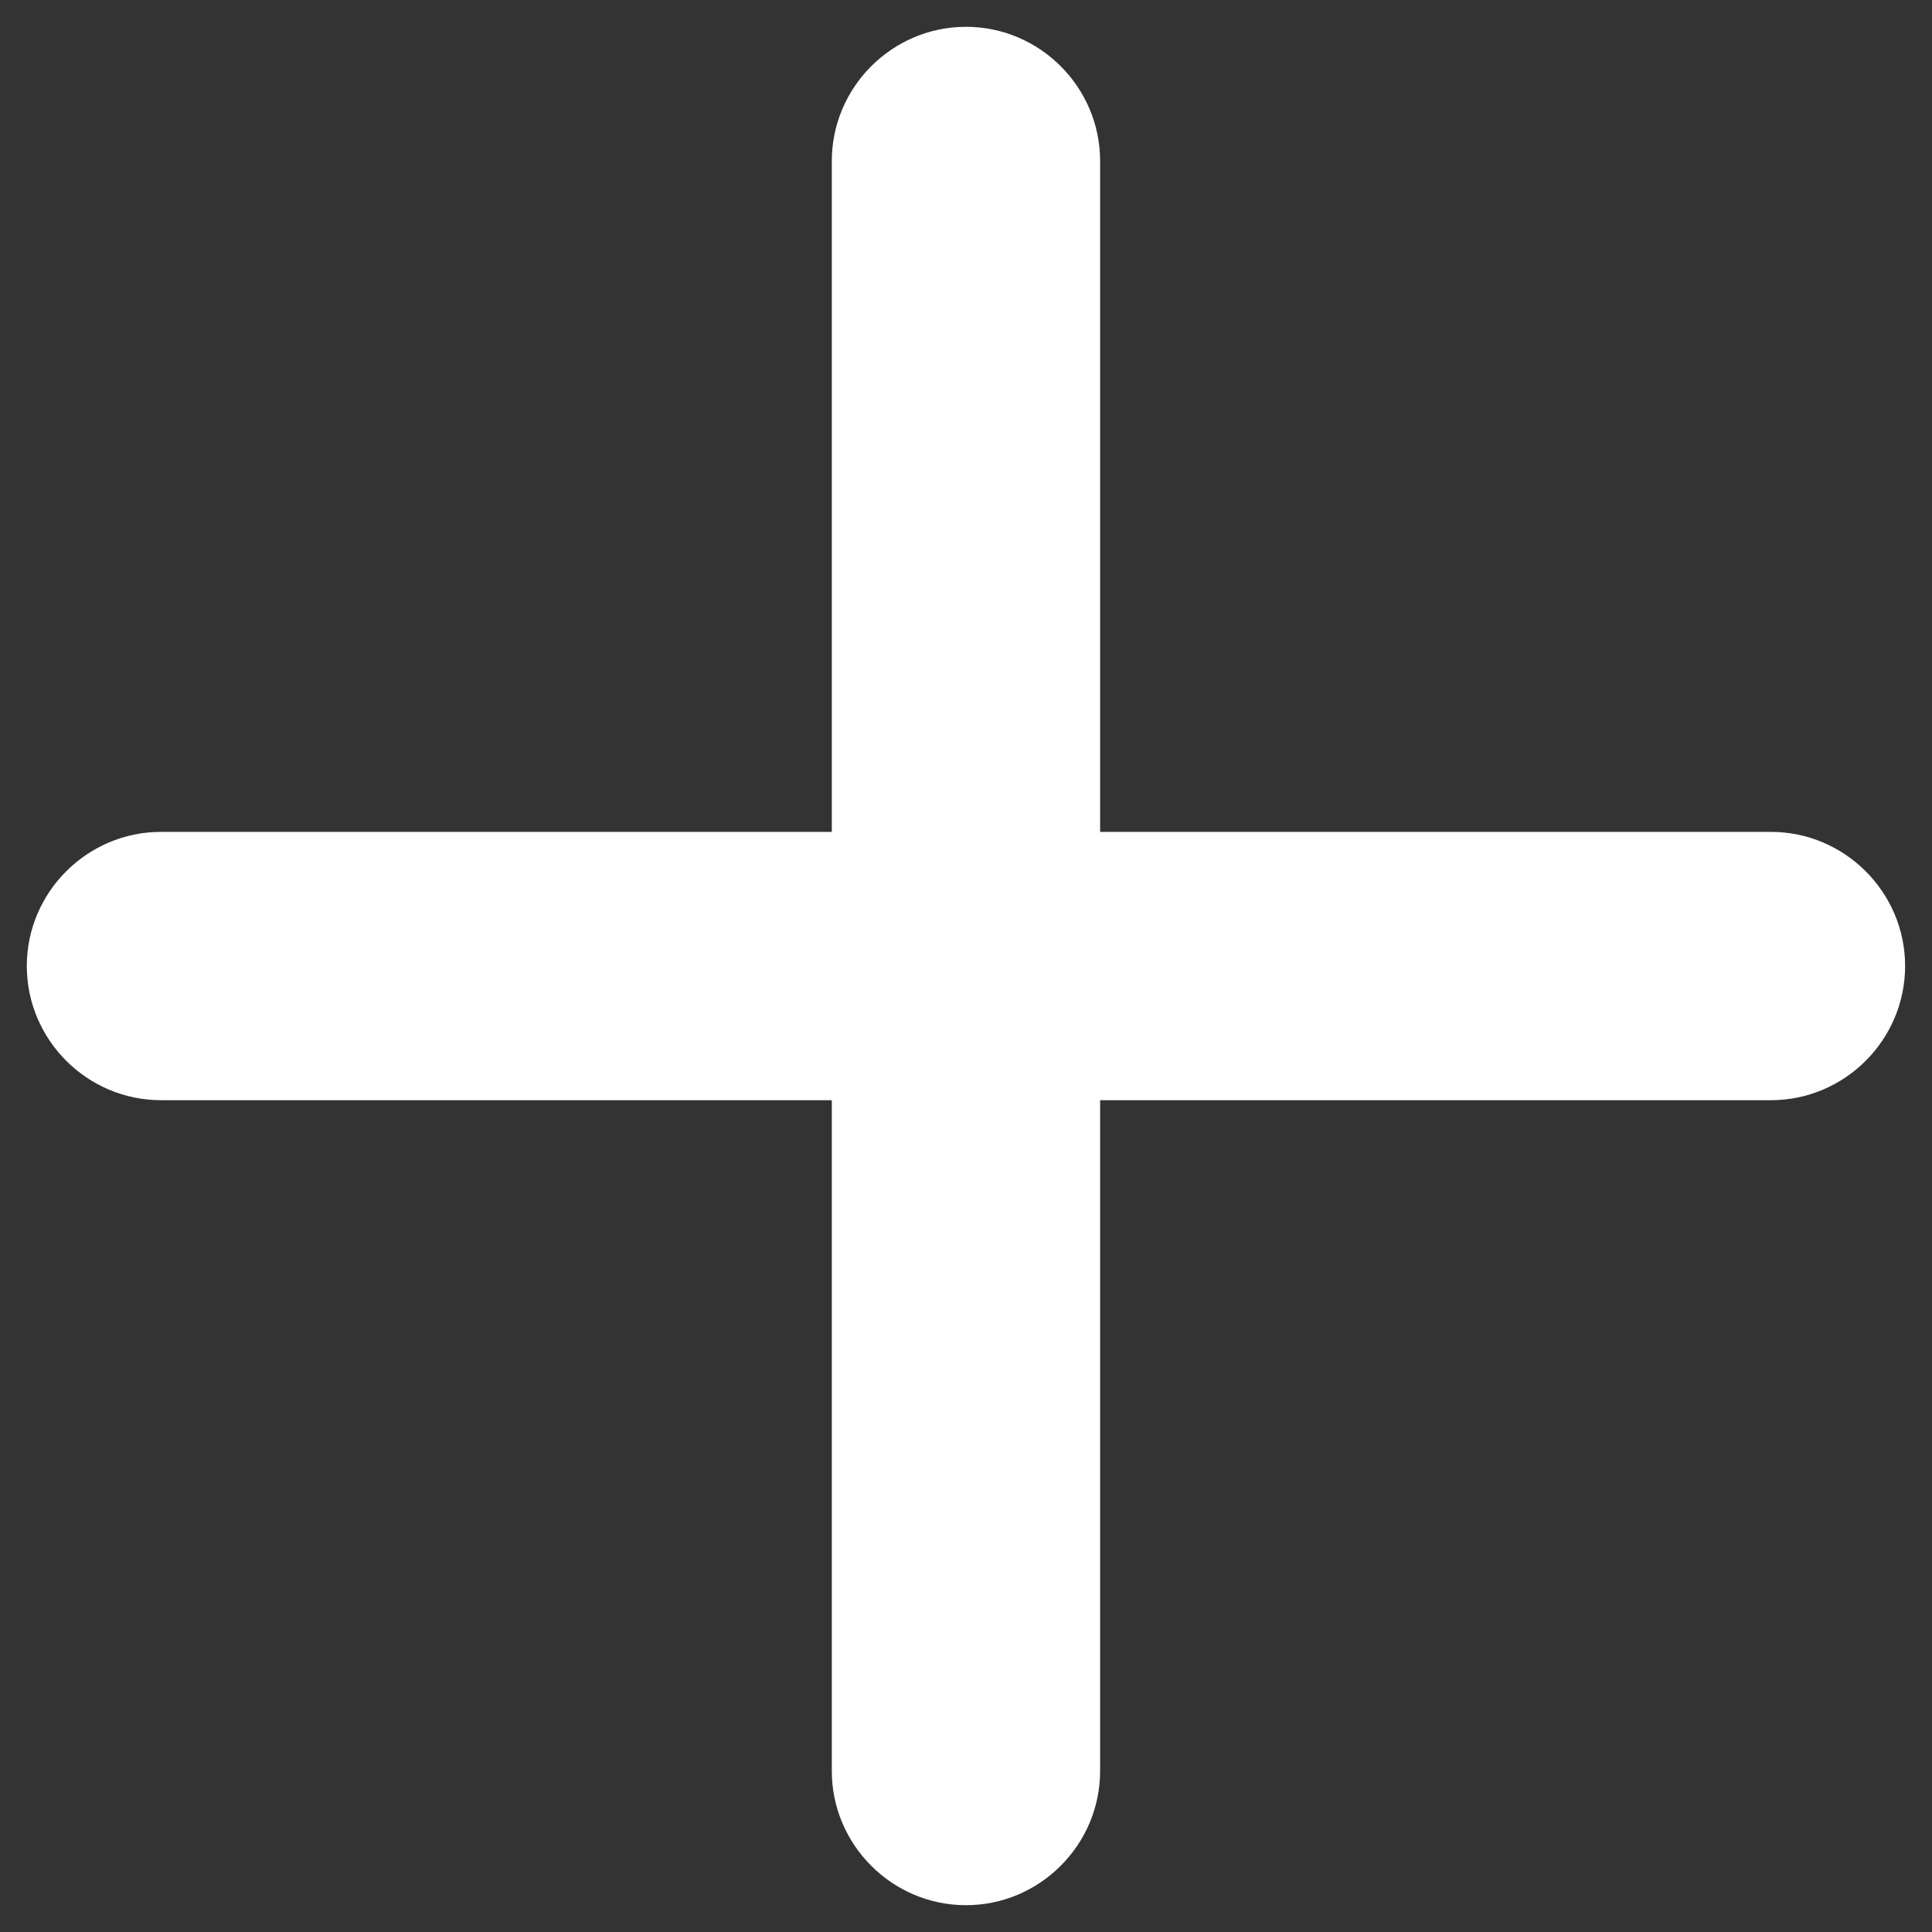 <?xml version="1.0" encoding="UTF-8"?> <svg xmlns="http://www.w3.org/2000/svg" width="24" height="24" viewBox="0 0 24 24" fill="none"><rect x="0" y="0" width="24" height="24" fill="#333333" stroke="none"/><path d="M22 13.667H13.666V22C13.666 22.917 12.916 23.667 12 23.667C11.083 23.667 10.333 22.917 10.333 22V13.667H2C1.083 13.667 0.333 12.917 0.333 12C0.333 11.084 1.083 10.334 2 10.334H10.333V2C10.333 1.083 11.083 0.333 12 0.333C12.916 0.333 13.666 1.083 13.666 2V10.334H22C22.916 10.334 23.666 11.084 23.666 12C23.666 12.917 22.916 13.667 22 13.667Z" fill="white"></path></svg> 